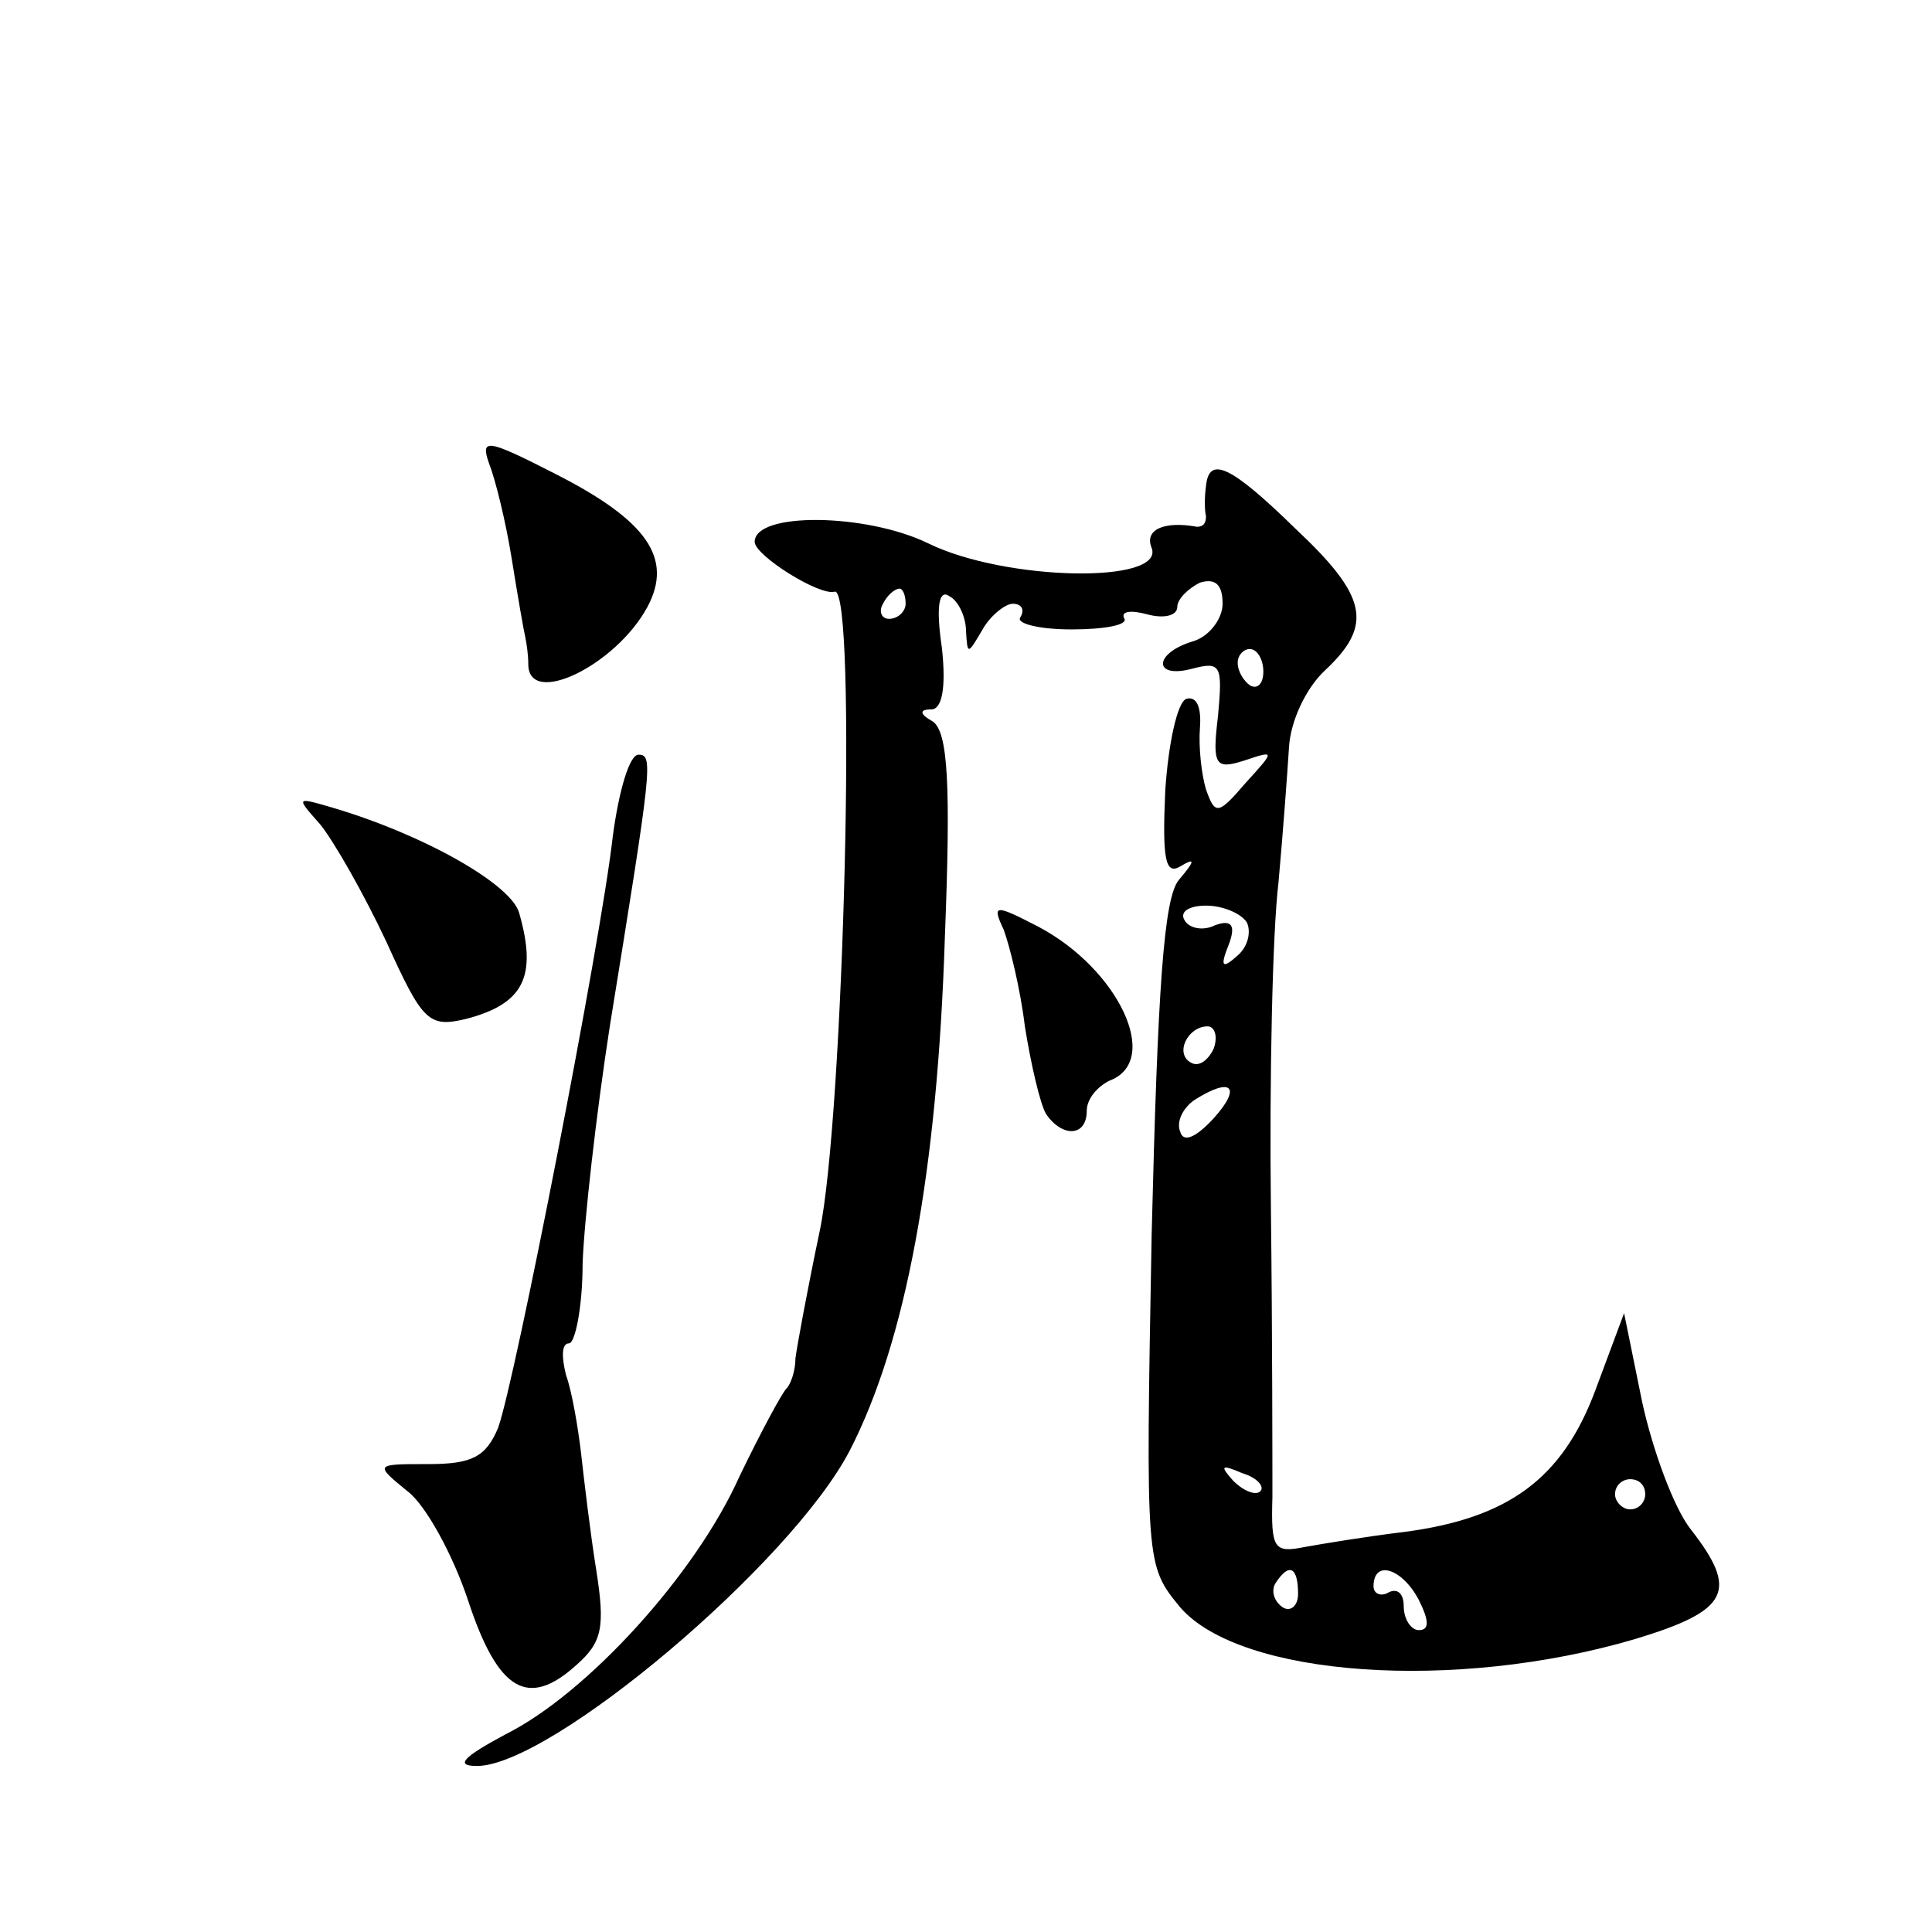 <?xml version="1.0" standalone="no"?>
<!DOCTYPE svg PUBLIC "-//W3C//DTD SVG 20010904//EN"
 "http://www.w3.org/TR/2001/REC-SVG-20010904/DTD/svg10.dtd">
<svg version="1.0" xmlns="http://www.w3.org/2000/svg"
 width="128pt" height="128pt" viewBox="0 0 128 128"
 preserveAspectRatio="xMidYMid meet">
<g transform="translate(0,128) scale(0.1,-0.1)"
fill="#0" stroke="none">
<path d="M324 973 c4 -10 11 -38 15 -63 4 -25 8 -48 9 -52 1 -5 2 -12 2 -18 0 -29
58 -1 79 38 17 32 0 57 -61 88 -45 23 -50 24 -44 7z M799 958 c-1 -7 -1 -16 0 -20
0 -5 -2 -7 -6 -7 -22 4 -35 -2 -30 -14 9 -24 -97 -22 -148 3 -41 20 -115 21 -115
1 0 -9 43 -36 53 -33 15 4 6 -349 -10 -424 -8 -38 -15 -76 -16 -84 0 -8 -3 -17
-6 -20 -3 -3 -17 -29 -31 -58 -29 -65 -101 -144 -155 -171 -28 -15 -34 -21 -19
-21 49 0 208 134 247 209 37 72 58 184 63 340 4 102 2 136 -8 143 -9 5 -9 8 -1
8 7 0 10 14 7 41 -4 27 -2 39 5 34 6 -3 11 -14 11 -23 1 -16 1 -16 11 1 5 9 15
17 20 17 6 0 8 -4 5 -9 -3 -4 12 -8 34 -8 22 0 37 3 35 7 -3 5 4 6 15 3 11 -3 20
-1 20 5 0 5 7 12 15 16 10 3 15 -1 15 -14 0 -10 -9 -22 -20 -25 -26 -8 -26 -25
0 -18 19 5 20 2 17 -31 -4 -33 -2 -36 17 -30 21 7 21 7 1 -15 -18 -21 -20 -21 -26
-4 -3 10 -5 28 -4 41 1 13 -2 21 -9 19 -6 -2 -12 -30 -14 -61 -2 -45 0 -56 10 -50
10 6 10 4 -1 -9 -10 -12 -14 -72 -18 -235 -4 -219 -4 -219 19 -247 40 -46 182 -56
301 -21 63 19 69 32 37 73 -11 14 -25 52 -32 84 l-12 59 -19 -51 c-22 -59 -58 -85
-127 -94 -25 -3 -55 -8 -66 -10 -20 -4 -22 -1 -21 33 0 20 0 107 -1 192 -1 85 1
182 5 215 3 33 6 74 7 90 1 17 11 39 24 51 32 30 28 49 -20 94 -43 42 -57 48 -59
28z m-199 -78 c0 -5 -5 -10 -11 -10 -5 0 -7 5 -4 10 3 6 8 10 11 10 2 0 4 -4 4
-10z m237 -45 c0 -8 -4 -12 -9 -9 -4 3 -8 9 -8 15 0 5 4 9 8 9 5 0 9 -7 9 -15z
m-11 -166 c3 -6 1 -16 -6 -22 -10 -9 -12 -8 -6 7 5 13 2 17 -9 13 -8 -4 -17 -2
-20 3 -4 6 3 10 14 10 11 0 23 -5 27 -11z m-22 -84 c-4 -8 -10 -12 -15 -9 -11 6
-2 24 11 24 5 0 7 -7 4 -15z m0 -46 c-12 -13 -20 -16 -22 -9 -3 7 2 16 9 21 25
16 32 9 13 -12z m31 -247 c-3 -3 -11 0 -18 7 -9 10 -8 11 6 5 10 -3 15 -9 12 -12z
m255 -2 c0 -5 -4 -10 -10 -10 -5 0 -10 5 -10 10 0 6 5 10 10 10 6 0 10 -4 10 -10z
m-230 -66 c0 -8 -5 -12 -10 -9 -6 4 -8 11 -5 16 9 14 15 11 15 -7z m80 -4 c7 -14
7 -20 0 -20 -5 0 -10 7 -10 16 0 8 -4 12 -10 9 -5 -3 -10 -1 -10 4 0 18 19 12 30
-9z M406 726 c-8 -71 -65 -362 -76 -392 -8 -19 -17 -24 -46 -24 -36 0 -36 0 -14
-18 12 -9 30 -42 40 -72 20 -61 40 -72 72 -43 17 15 19 25 13 63 -4 25 -8 59 -10
77 -2 17 -6 41 -10 52 -3 12 -3 21 2 21 4 0 9 24 9 53 1 28 9 99 18 157 28 173
29 180 19 180 -6 0 -13 -24 -17 -54z M212 734 c9 -11 29 -46 44 -78 24 -53 28 -57
53 -51 38 10 47 28 35 70 -5 19 -63 52 -124 70 -24 7 -24 7 -8 -11z M665 664 c4
-11 11 -39 14 -64 4 -25 10 -51 14 -58 11 -16 27 -15 27 2 0 8 7 16 15 20 35 13
6 74 -47 102 -29 15 -31 15 -23 -2z"/>
</g>
</svg>
